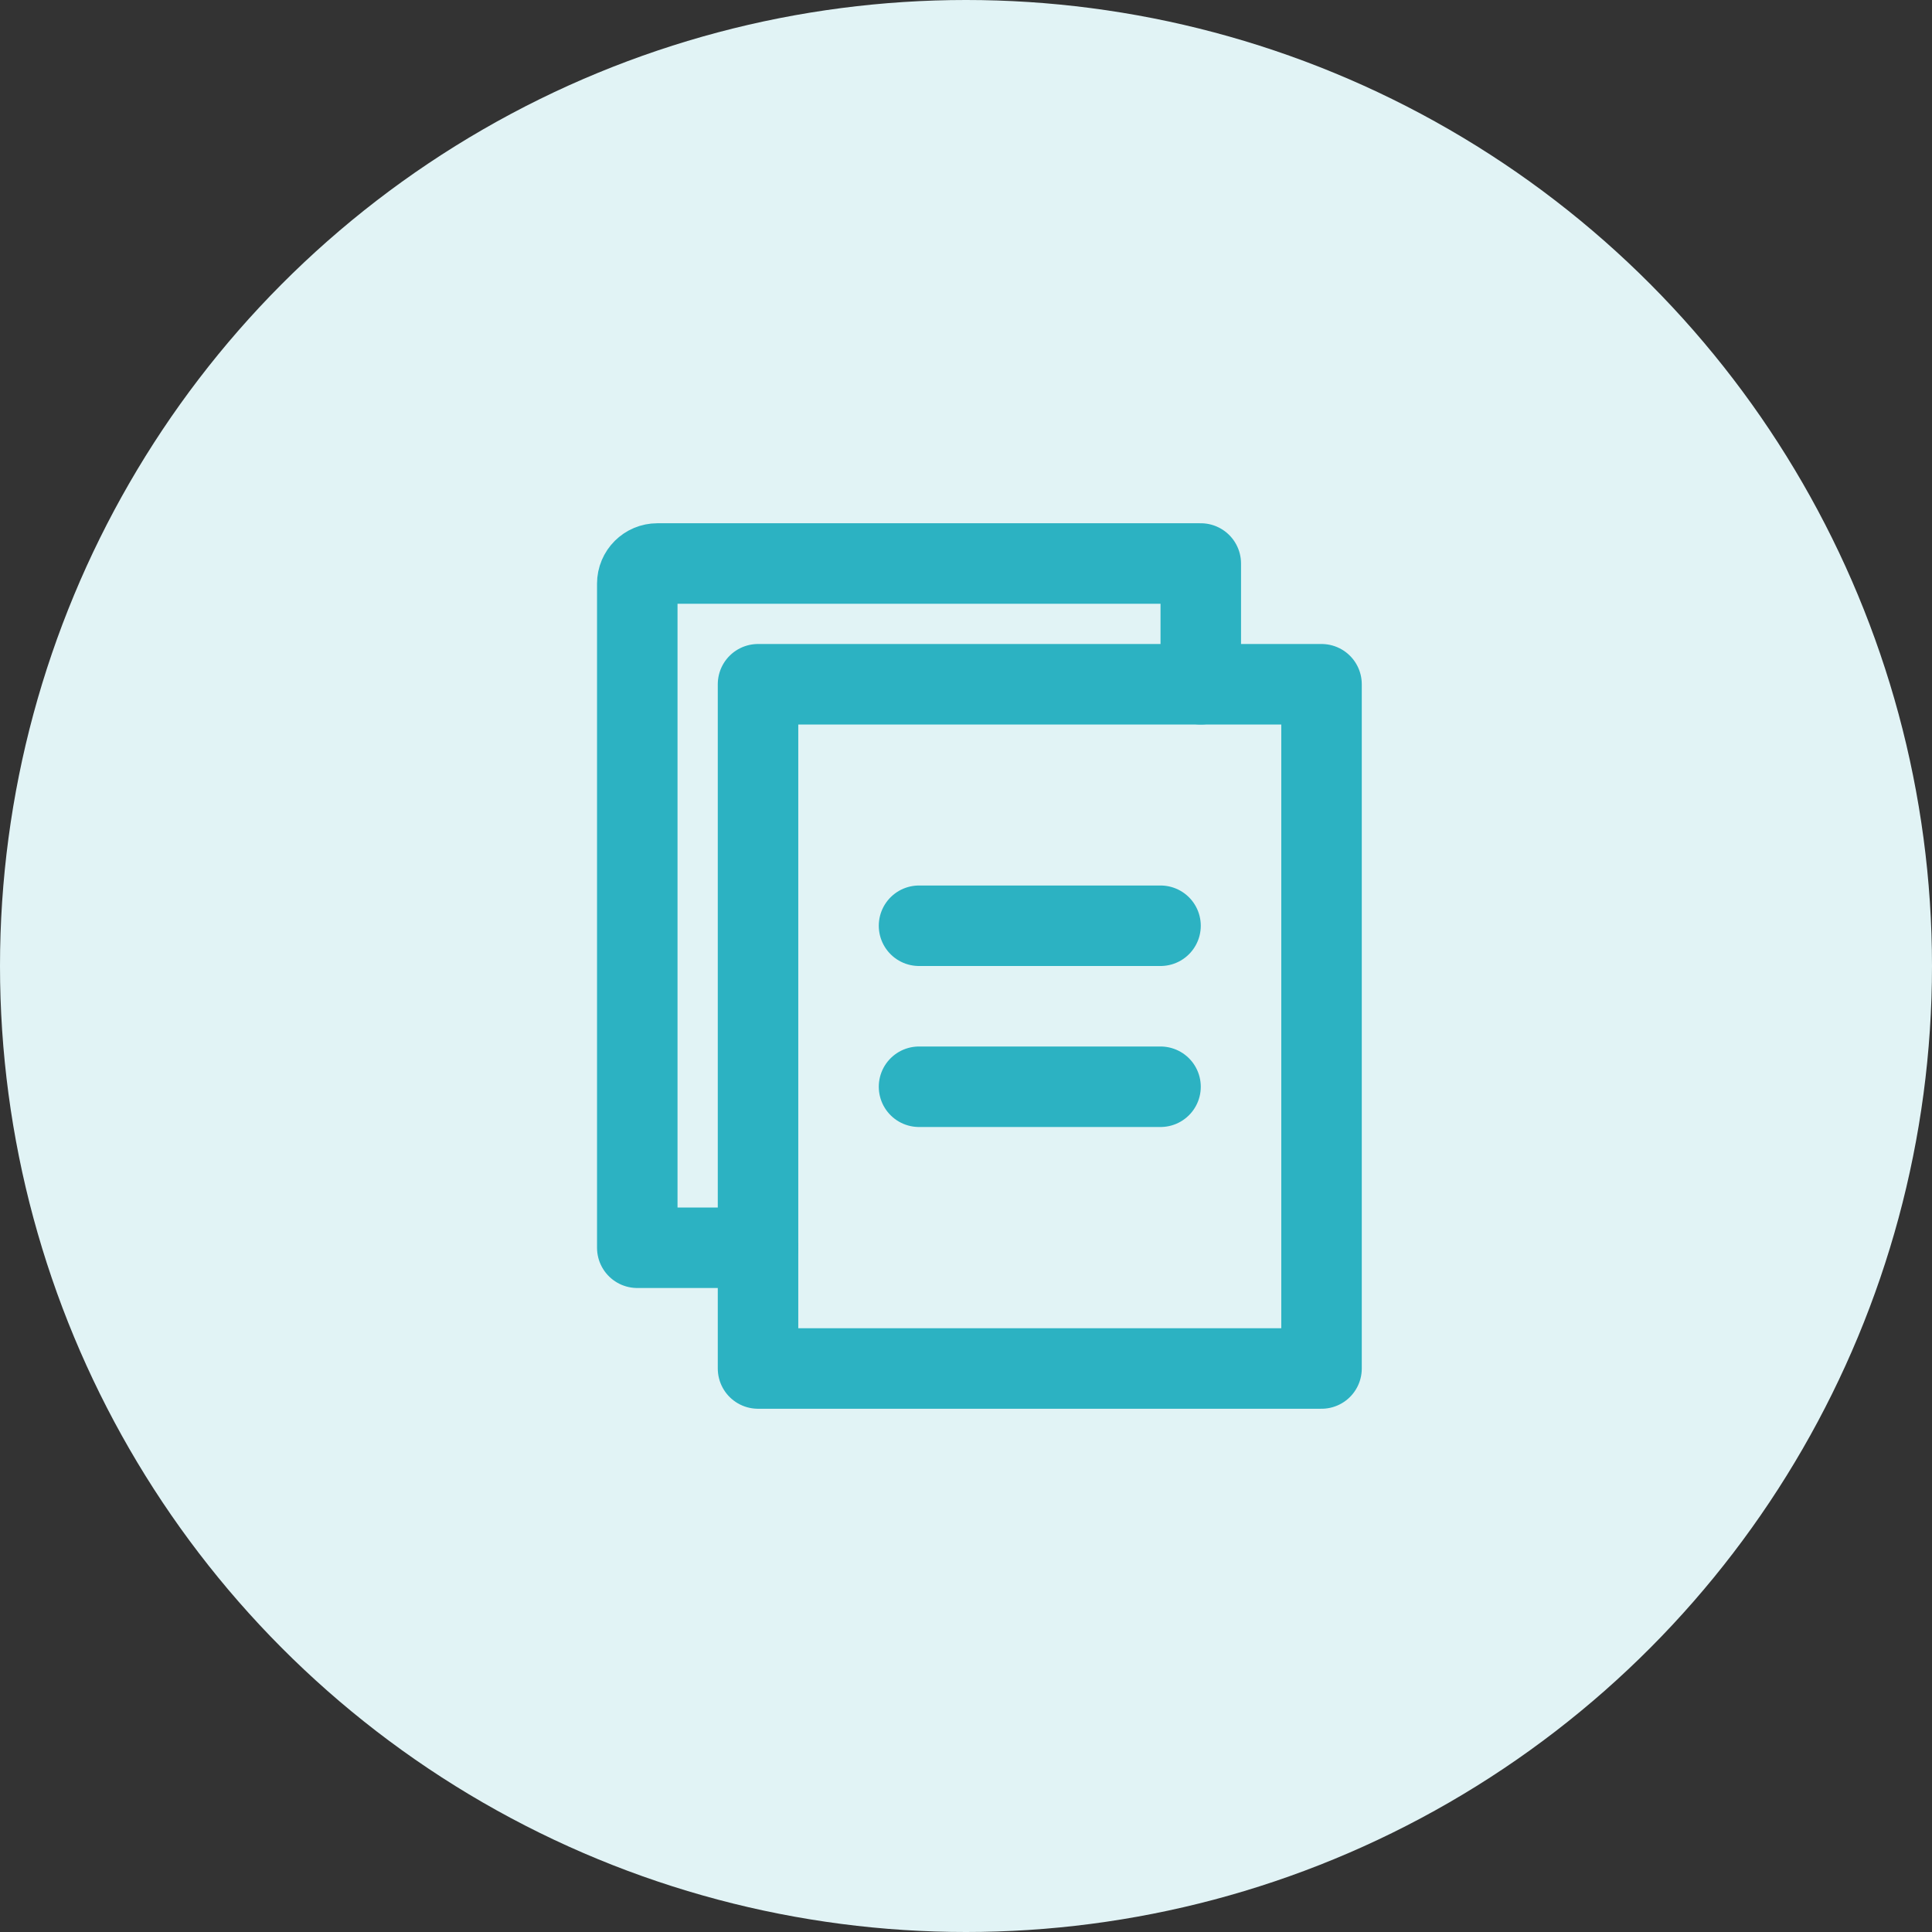<svg width="48" height="48" viewBox="0 0 48 48" fill="none" xmlns="http://www.w3.org/2000/svg">
    <rect x="0" y="0" width="48" height="48" fill="#333333" stroke="none"/>
    <circle cx="24" cy="24" r="24" fill="#E1F3F5" />
    <path d="M32.833 17H18.833V34H32.833V17Z" stroke="#2CB2C2" stroke-width="2" stroke-linejoin="round" />
    <path d="M29.833 17V14H16.333C16.057 14 15.833 14.224 15.833 14.5V31H18.833" stroke="#2CB2C2" stroke-width="2"
        stroke-linecap="round" stroke-linejoin="round" />
    <path d="M22.833 23H28.833" stroke="#2CB2C2" stroke-width="2" stroke-linecap="round" stroke-linejoin="round" />
    <path d="M22.833 27H28.833" stroke="#2CB2C2" stroke-width="2" stroke-linecap="round" stroke-linejoin="round" />
</svg>